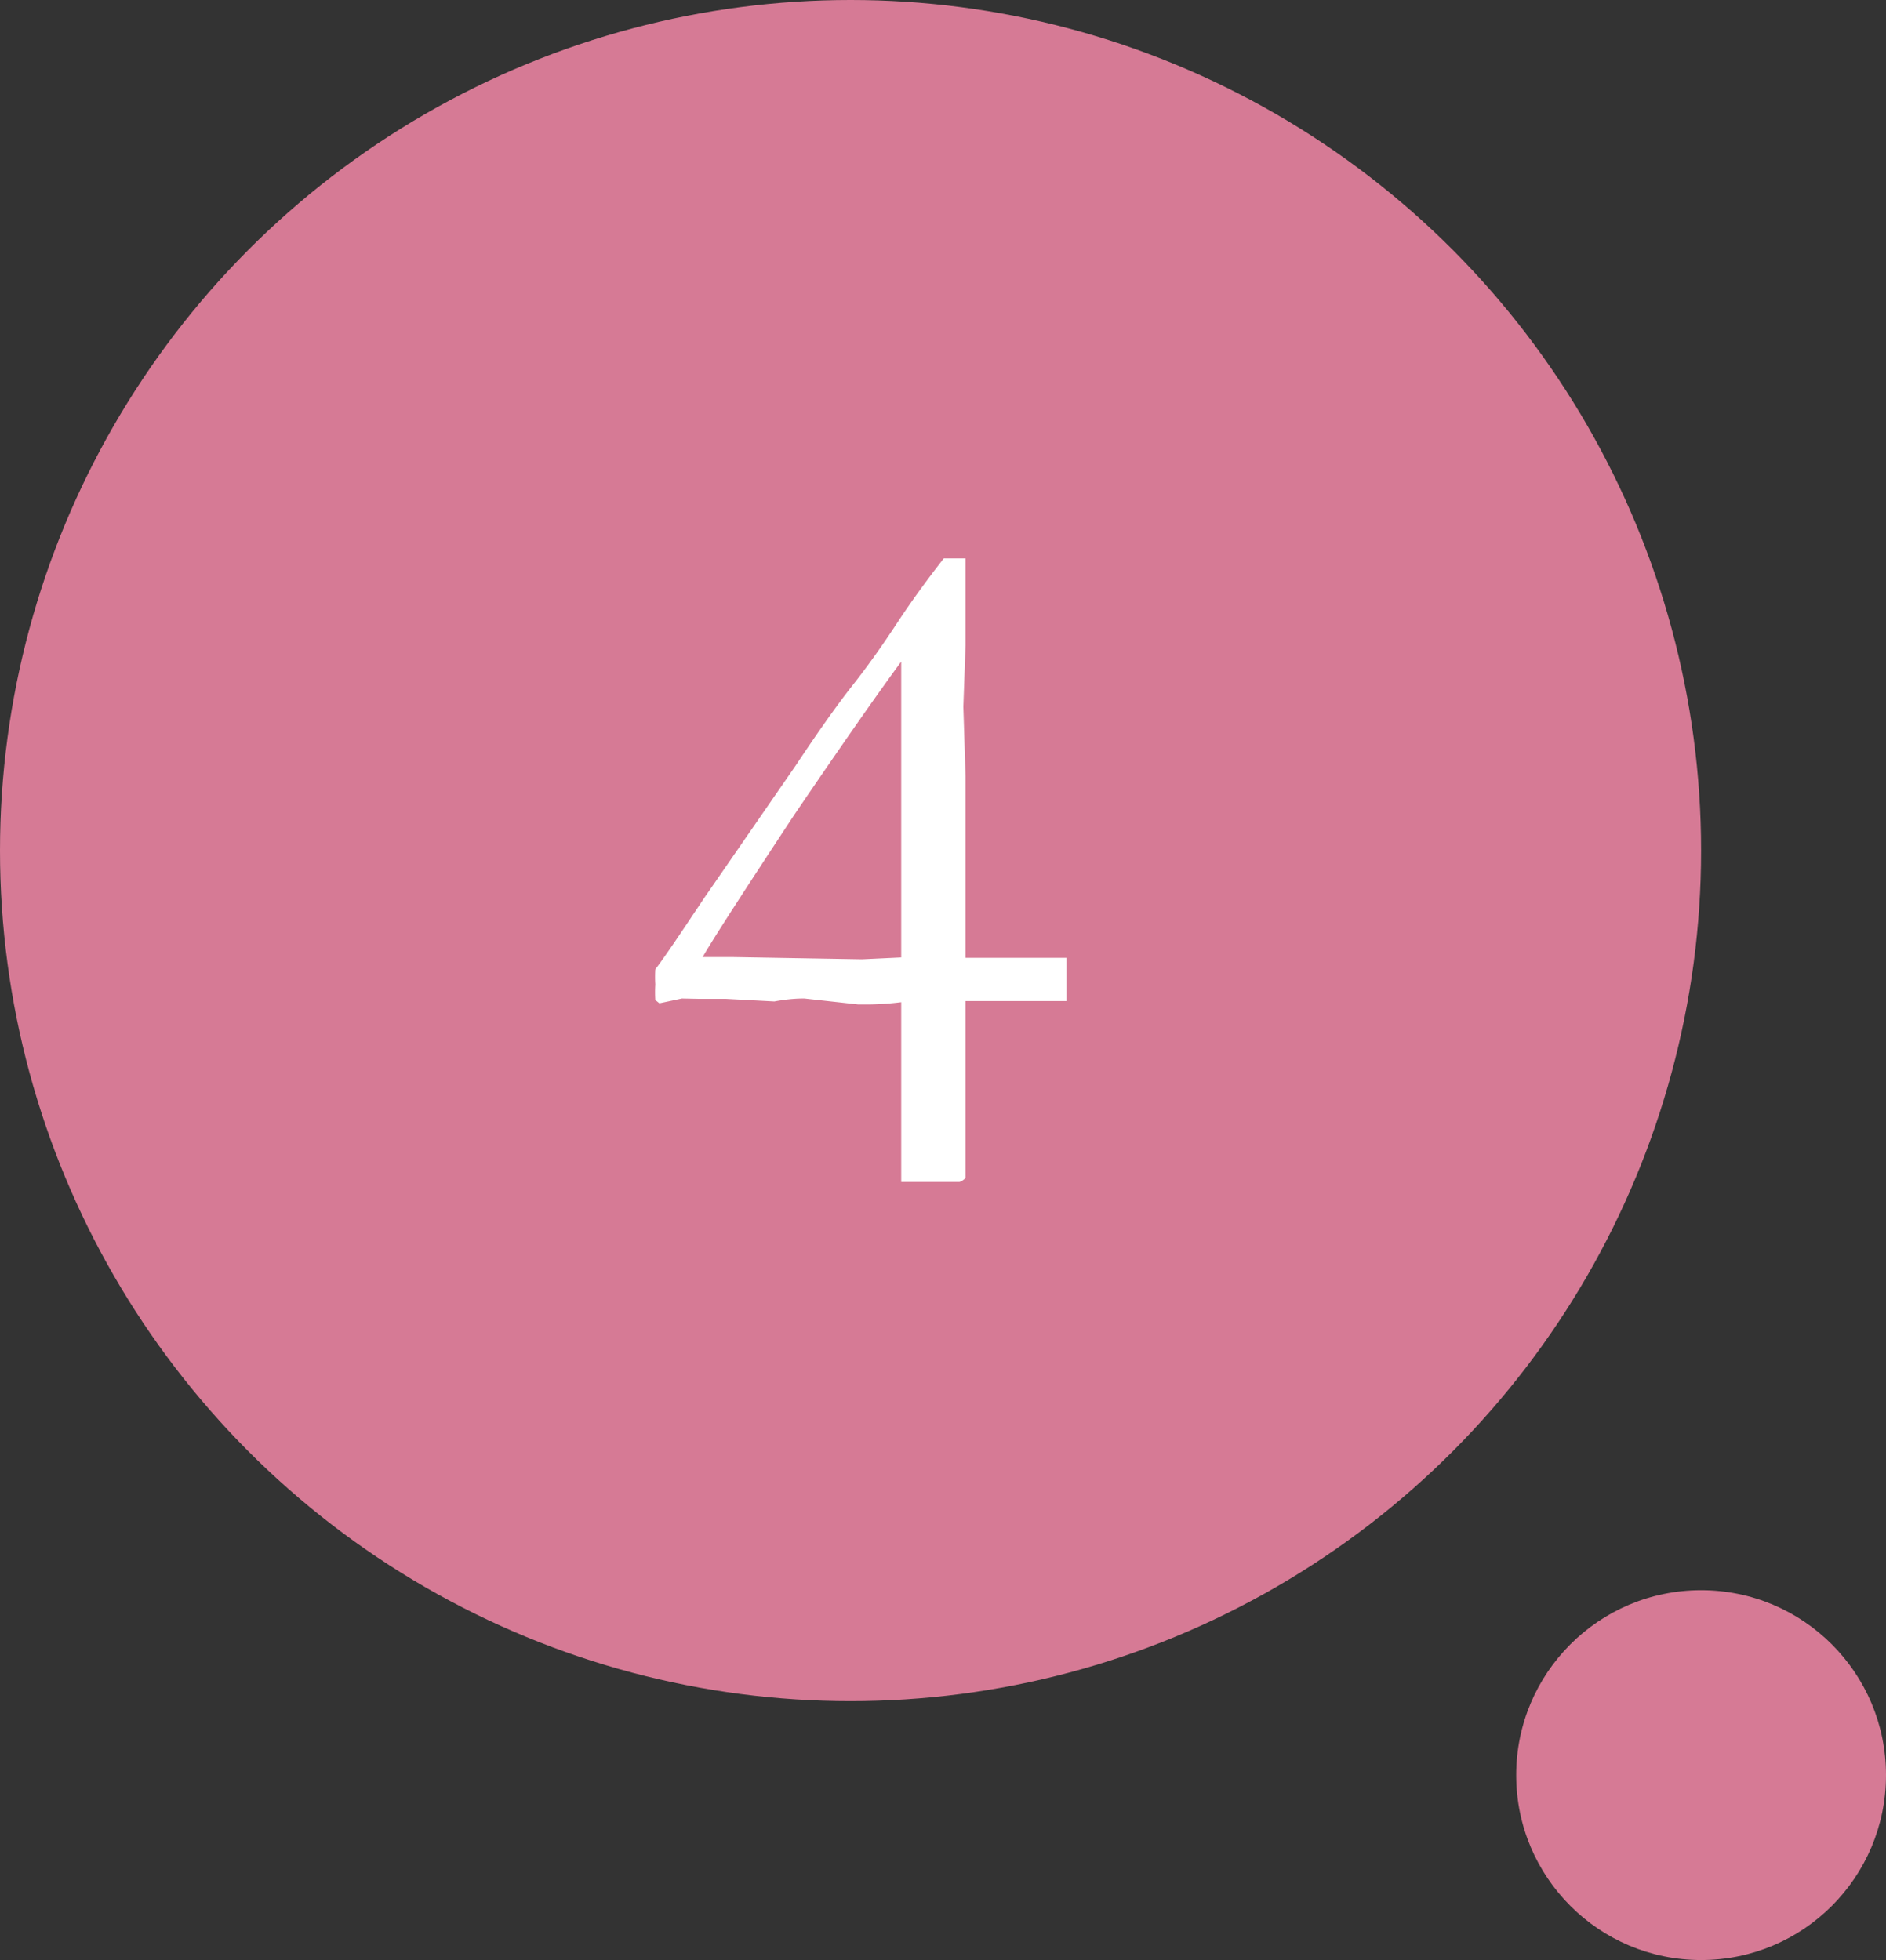 <svg height="53" viewBox="0 0 51 53" width="51" xmlns="http://www.w3.org/2000/svg"><rect x="0" y="0" width="51" height="53" fill="#333333" stroke="none"/><circle cx="23" cy="23" fill="#d67a95" r="23"/><path d="m25.52 15.1h.59v.47 1.87l-.06 1.67.06 1.89v3.48 1.42h1.17.85.71v.58s0 .33 0 .59h-.84-.64-.5c-.14 0-.39 0-.75 0v4.78a.38.38 0 0 1 -.16.11h-.8-.78c0-1 0-1.72 0-2.15s0-.73 0-1c0-.58 0-.91 0-1s0-.39 0-.71a7.82 7.82 0 0 1 -.82.06h-.35l-1.45-.16c-.11 0-.38 0-.81.08l-1.31-.07h-.71l-.48-.01-.61.13-.11-.09a3.57 3.57 0 0 1 0-.42 3.51 3.51 0 0 1 0-.41c.24-.31.67-.95 1.31-1.91l2.48-3.59q.91-1.37 1.53-2.16c.42-.53.83-1.11 1.23-1.72s.83-1.19 1.25-1.73zm-1.15 10.79v-8q-1 1.36-2.89 4.14-2.11 3.2-2.48 3.85h.84l3.47.06z" fill="#fff"/><circle cx="46" cy="48" fill="#d67a95" r="5"/></svg>